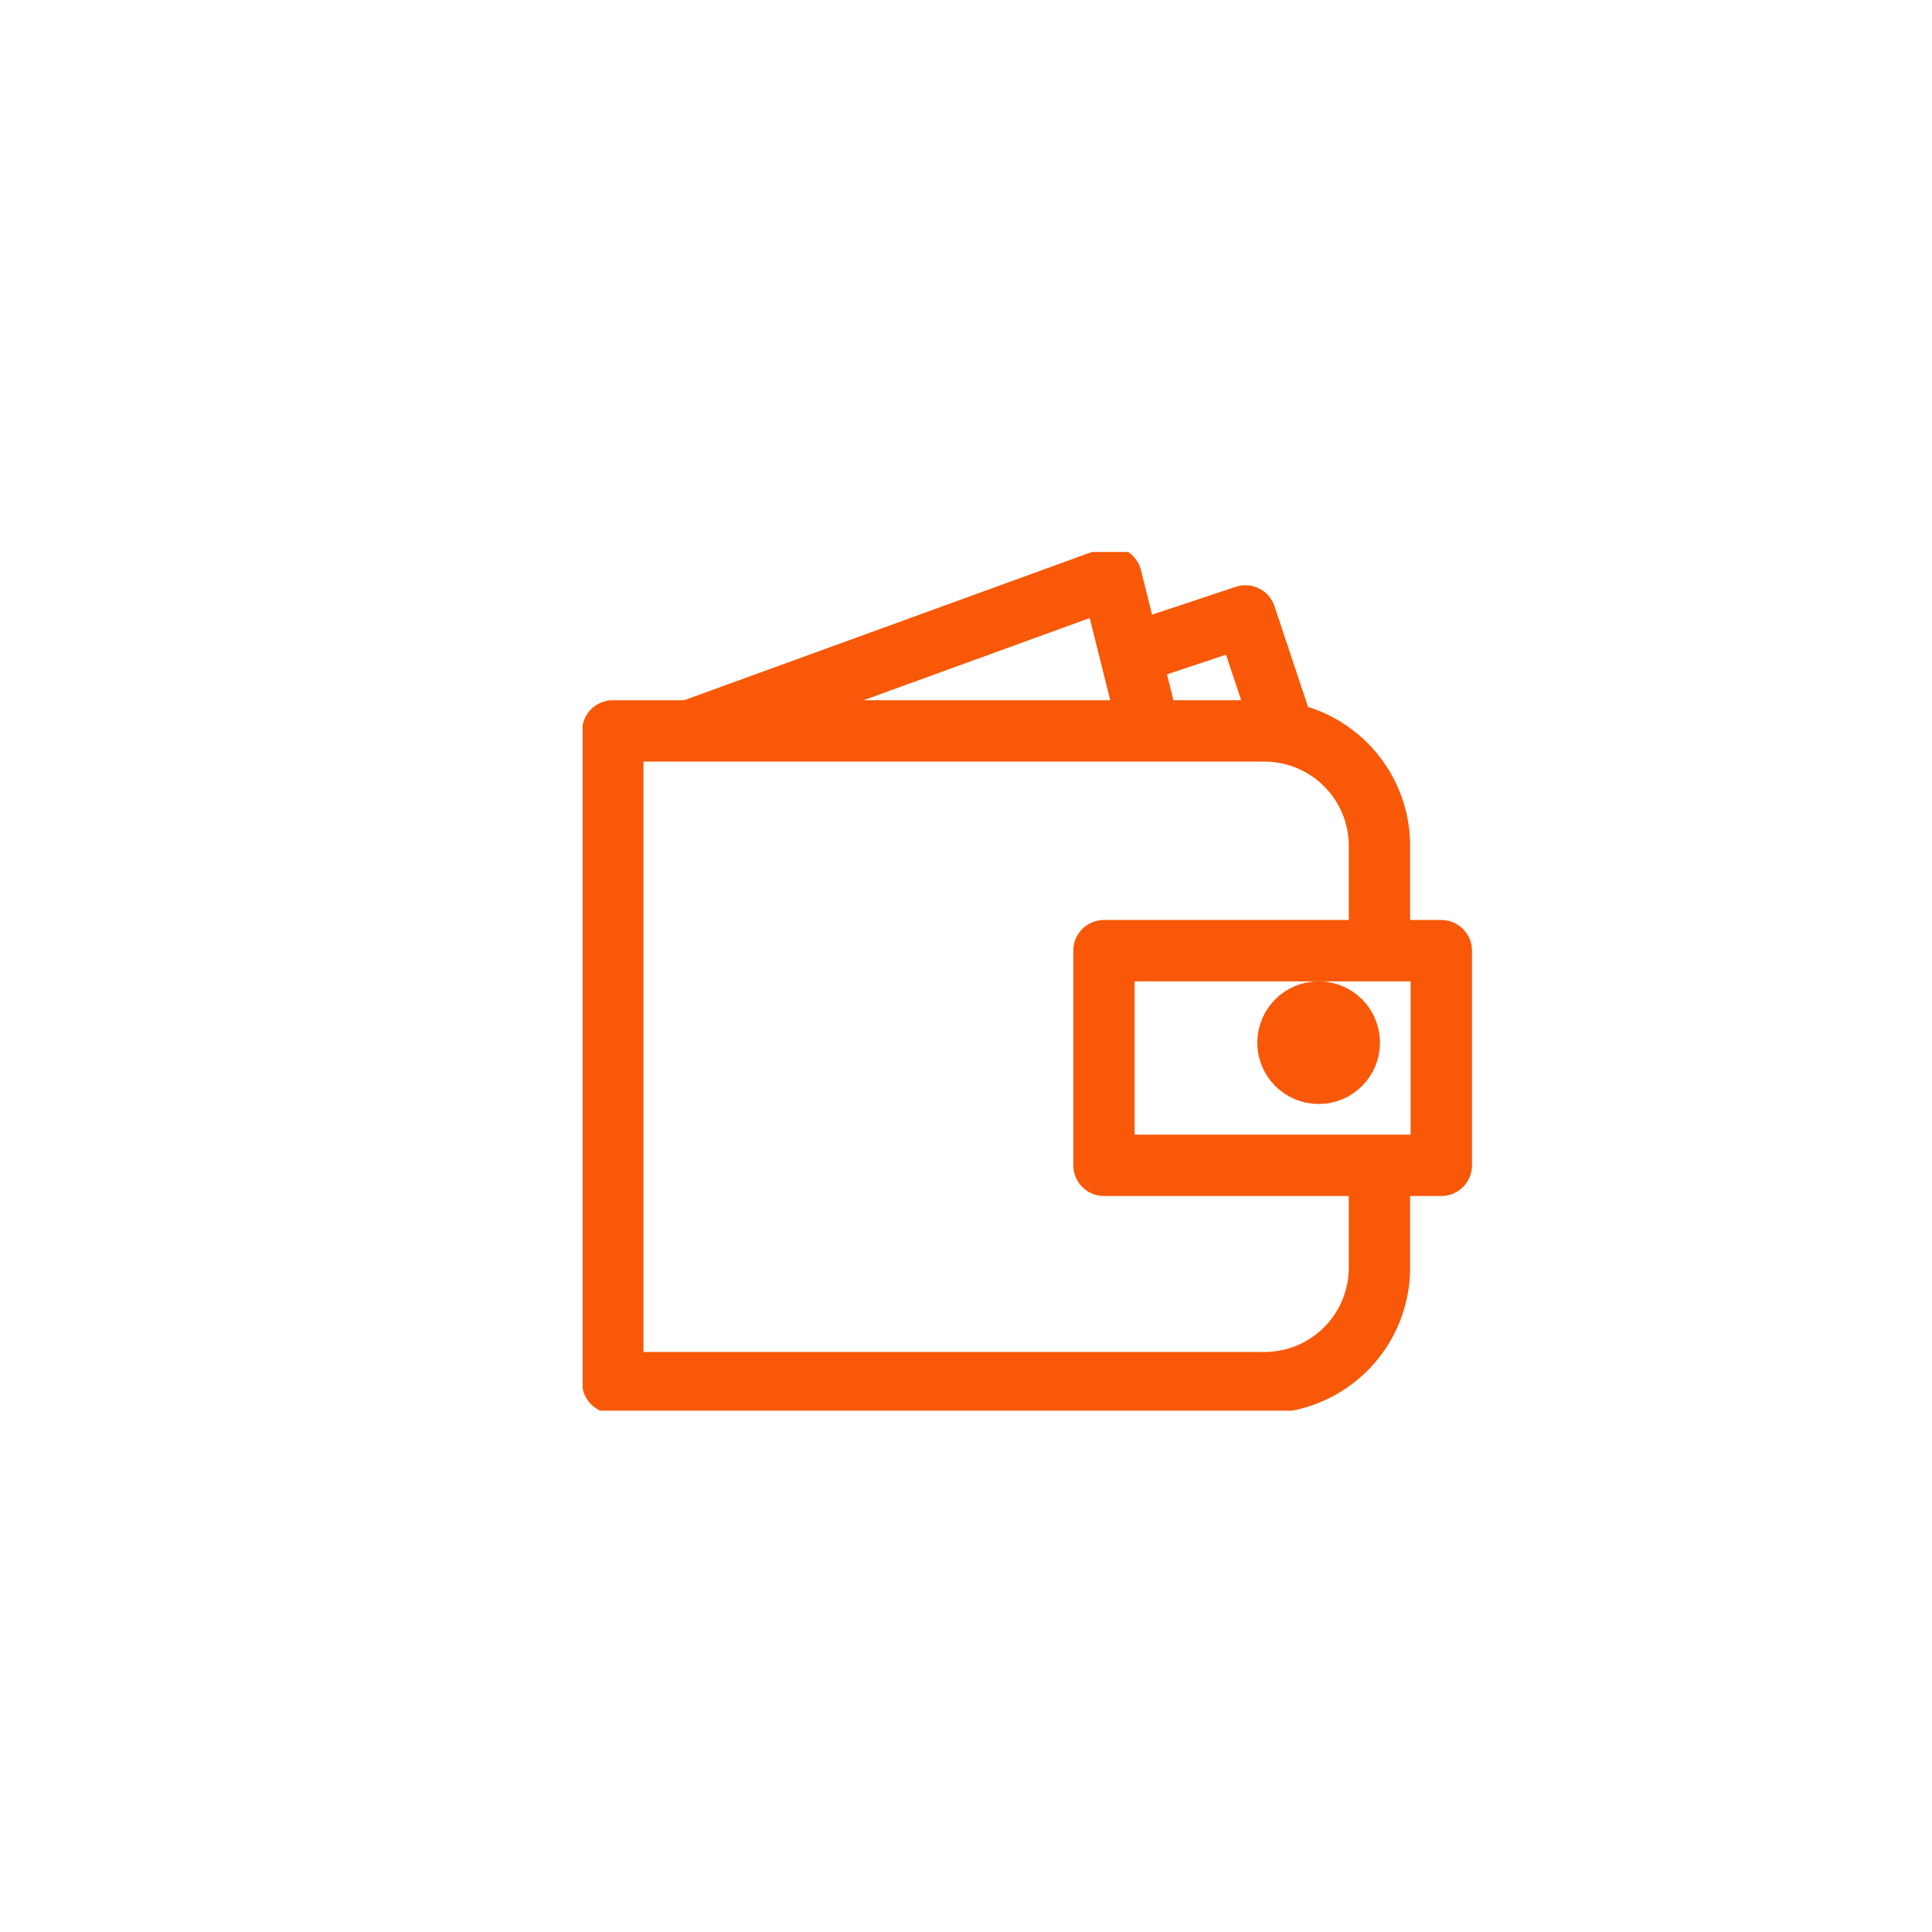 <svg xmlns="http://www.w3.org/2000/svg" xmlns:xlink="http://www.w3.org/1999/xlink" width="63" height="63" viewBox="0 0 63 63">
  <defs>
    <clipPath id="clip-path">
      <rect id="Rectangle_12242" data-name="Rectangle 12242" width="29" height="28" transform="translate(-0.358 -0.286)" fill="none" stroke="#f85807" stroke-width="2"/>
    </clipPath>
  </defs>
  <g id="Group_33418" data-name="Group 33418" transform="translate(19148 344)">
    <g id="Rectangle_13070" data-name="Rectangle 13070" transform="translate(-19148 -344)" fill="#fff" stroke="#707070" stroke-width="1" opacity="0">
      <rect width="63" height="63" stroke="none"/>
      <rect x="0.5" y="0.5" width="62" height="62" fill="none"/>
    </g>
    <g id="Group_30440" data-name="Group 30440" transform="translate(-19128.643 -325.804)">
      <g id="Group_30439" data-name="Group 30439" transform="translate(0 0.09)" clip-path="url(#clip-path)">
        <path id="Path_78741" data-name="Path 78741" d="M26,22.752V26.5a3.75,3.75,0,0,1-3.751,3.751H1V9H22.254A3.75,3.75,0,0,1,26,12.751V16.5" transform="translate(-0.375 -3.451)" fill="none" stroke="#f85807" stroke-linejoin="round" stroke-width="2"/>
        <rect id="Rectangle_12241" data-name="Rectangle 12241" width="11" height="7" transform="translate(16.642 12.714)" fill="none" stroke="#f85807" stroke-linejoin="round" stroke-width="2"/>
        <circle id="Ellipse_2692" data-name="Ellipse 2692" cx="1" cy="1" r="1" transform="translate(22.642 14.714)" fill="none" stroke="#f85807" stroke-linejoin="round" stroke-width="2"/>
        <path id="Path_78742" data-name="Path 78742" d="M5,6,18.752,1,20,6" transform="translate(-1.874 -0.452)" fill="none" stroke="#f85807" stroke-linejoin="round" stroke-width="2"/>
        <path id="Path_78743" data-name="Path 78743" d="M28,4.25,31.751,3,33,6.751" transform="translate(-10.497 -1.202)" fill="none" stroke="#f85807" stroke-linejoin="round" stroke-width="2"/>
      </g>
    </g>
  </g>
</svg>
